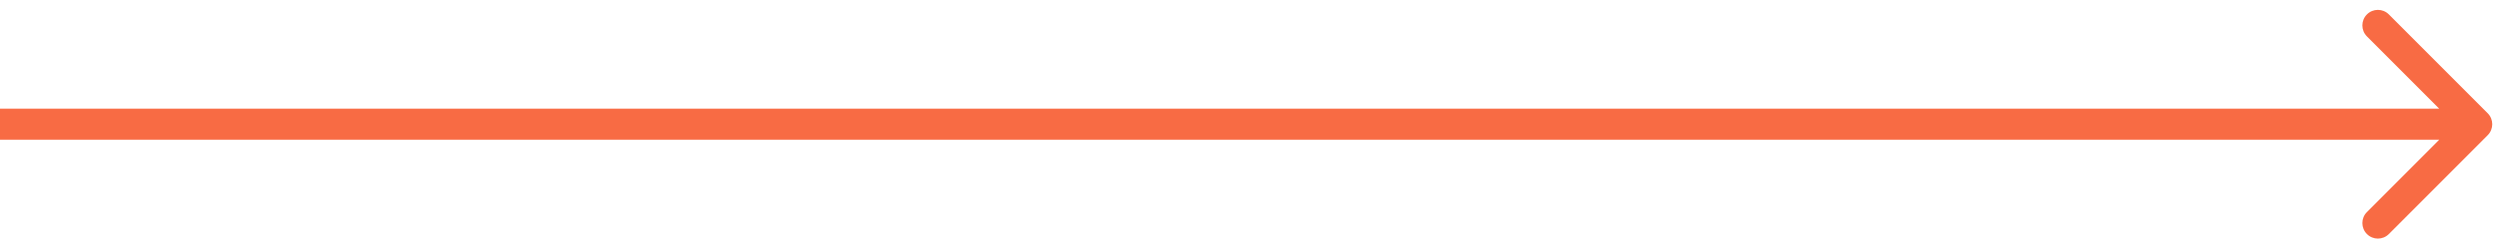 <svg xmlns="http://www.w3.org/2000/svg" width="161" height="16" viewBox="0 0 161 16" fill="none"><path id="Vector 4" d="M160.207 8.707C160.598 8.317 160.598 7.683 160.207 7.293L153.843 0.929C153.453 0.538 152.819 0.538 152.429 0.929C152.038 1.319 152.038 1.953 152.429 2.343L158.086 8L152.429 13.657C152.038 14.047 152.038 14.681 152.429 15.071C152.819 15.462 153.453 15.462 153.843 15.071L160.207 8.707ZM0 9H159.5V7H0V9Z" fill="#F86B44"></path></svg>